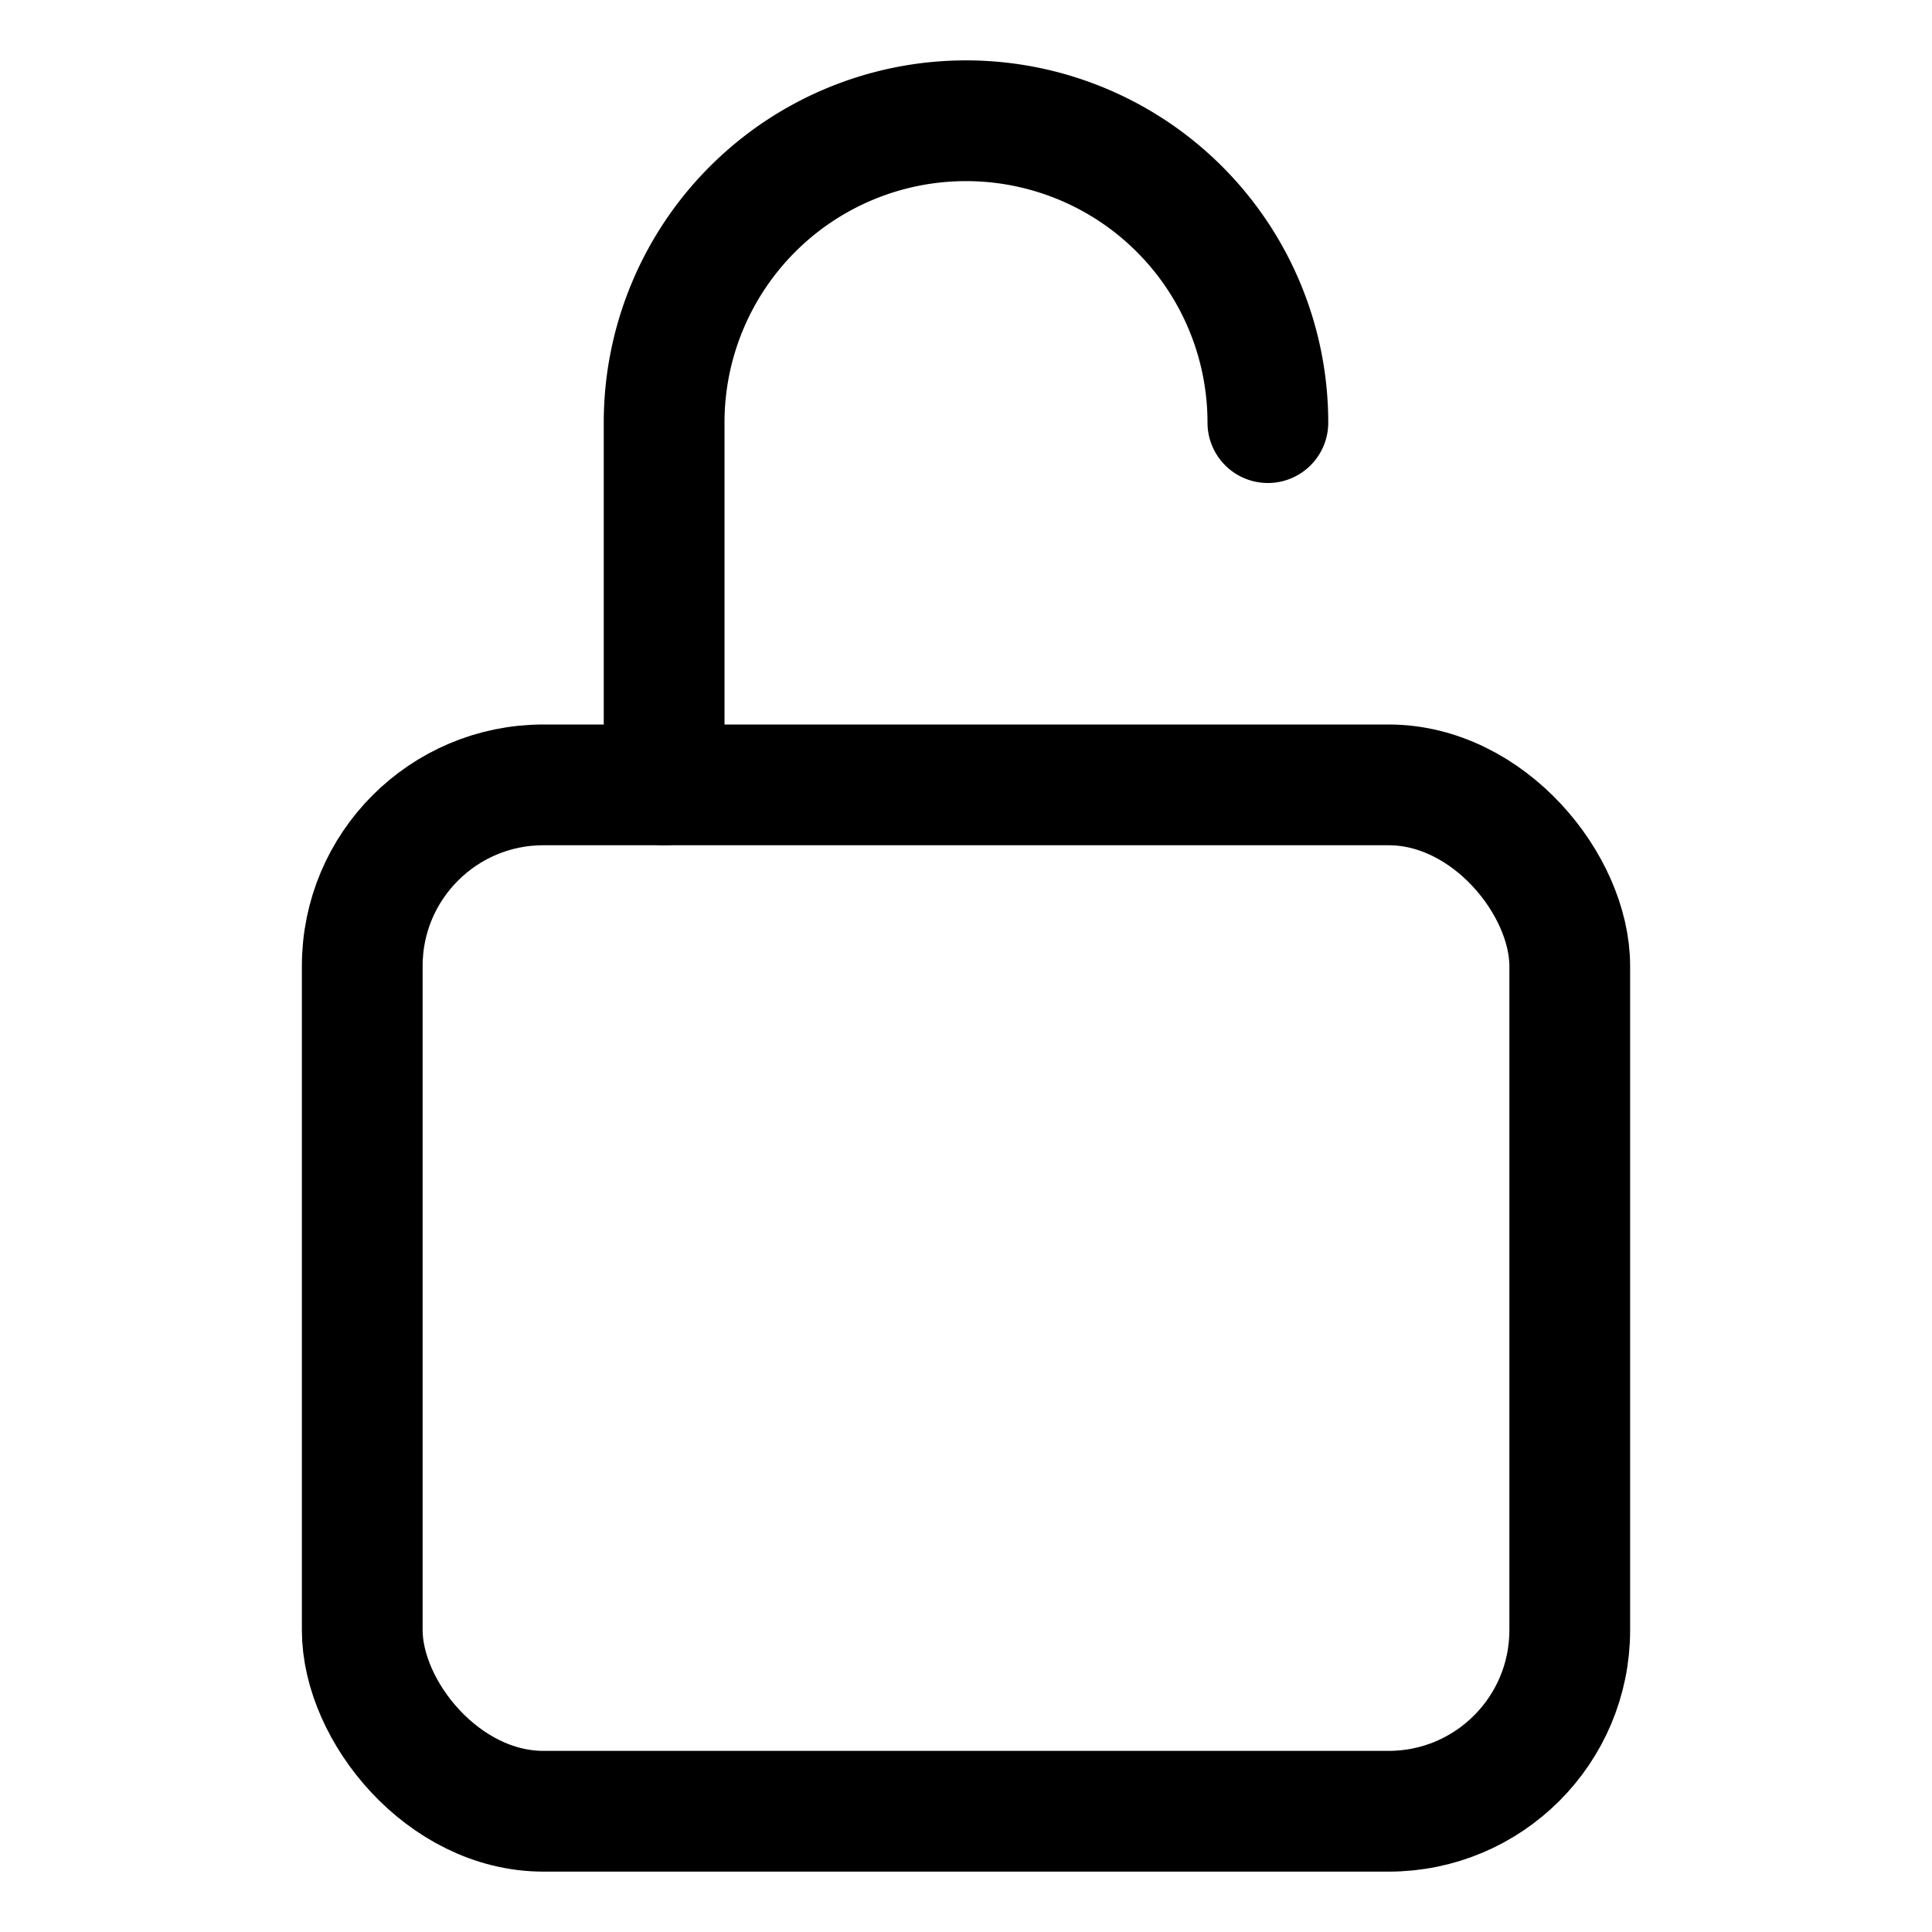 <?xml version="1.0" encoding="utf-8"?><!-- Скачано с сайта svg4.ru / Downloaded from svg4.ru -->
<svg width="800px" height="800px" viewBox="0 0 512 512" xmlns="http://www.w3.org/2000/svg"><title>ionicons-v5-g</title><path d="M336,112a80,80,0,0,0-160,0v96" style="fill:none;stroke:#000000;stroke-linecap:round;stroke-linejoin:round;stroke-width:32px"/><rect x="96" y="208" width="320" height="272" rx="48" ry="48" style="fill:none;stroke:#000000;stroke-linecap:round;stroke-linejoin:round;stroke-width:32px"/></svg>